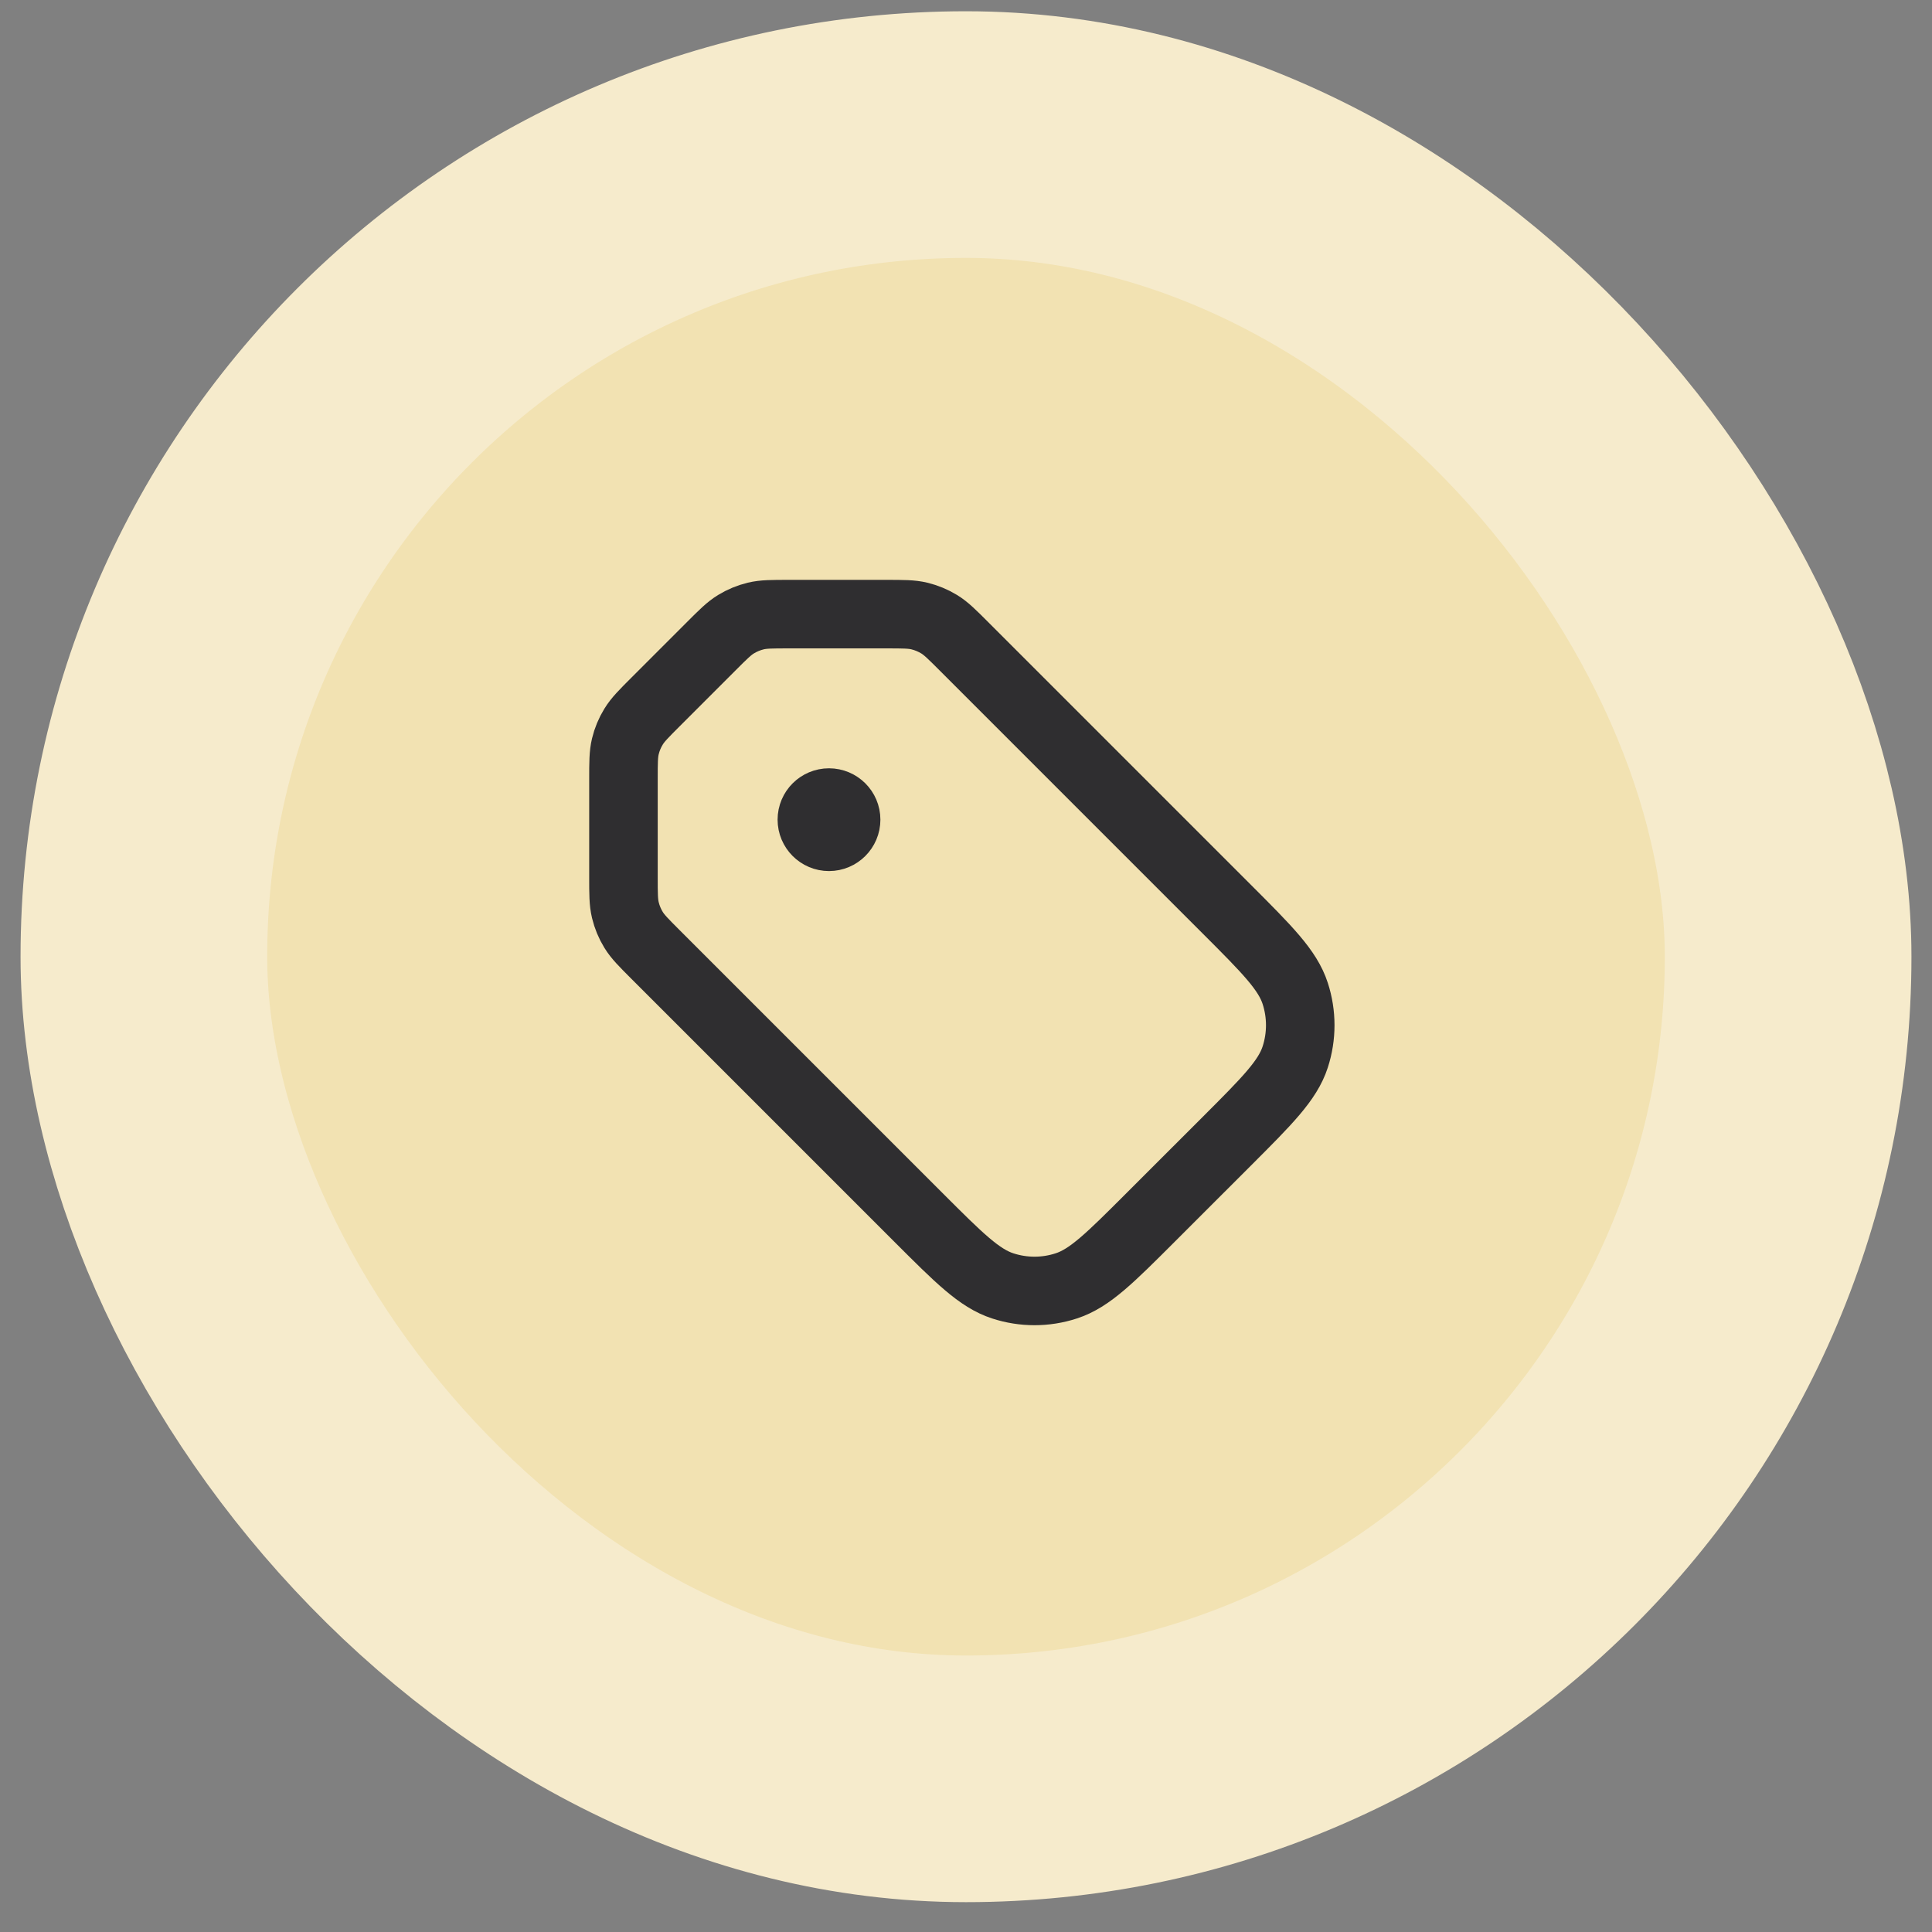 <svg width="47" height="47" viewBox="0 0 47 47" fill="none" xmlns="http://www.w3.org/2000/svg">
<rect x="0" y="0" width="47" height="47" fill="#808080" stroke="none"/>
<rect x="3.5" y="3.274" width="40" height="40" rx="20" fill="#F2E2B2"/>
<path d="M20.167 19.94H20.175M17.303 15.721L15.948 17.076C15.66 17.364 15.516 17.508 15.413 17.677C15.321 17.826 15.254 17.988 15.213 18.158C15.167 18.35 15.167 18.554 15.167 18.962L15.167 21.336C15.167 21.743 15.167 21.947 15.213 22.139C15.254 22.309 15.321 22.472 15.413 22.621C15.516 22.789 15.66 22.933 15.948 23.221L22.339 29.612C23.329 30.602 23.824 31.097 24.394 31.282C24.897 31.446 25.437 31.446 25.939 31.282C26.51 31.097 27.005 30.602 27.995 29.612L29.839 27.769C30.829 26.779 31.324 26.284 31.509 25.713C31.672 25.211 31.672 24.67 31.509 24.168C31.324 23.597 30.829 23.102 29.839 22.112L23.448 15.721C23.16 15.433 23.016 15.289 22.848 15.186C22.698 15.095 22.536 15.027 22.366 14.986C22.174 14.94 21.97 14.94 21.562 14.94L19.188 14.94C18.781 14.94 18.577 14.94 18.385 14.986C18.215 15.027 18.052 15.095 17.903 15.186C17.735 15.289 17.591 15.433 17.303 15.721ZM20.584 19.94C20.584 20.17 20.397 20.357 20.167 20.357C19.937 20.357 19.75 20.17 19.75 19.94C19.75 19.71 19.937 19.524 20.167 19.524C20.397 19.524 20.584 19.71 20.584 19.94Z" stroke="#2F2E30" stroke-width="1.667" stroke-linecap="round" stroke-linejoin="round"/>
<rect x="3.5" y="3.274" width="40" height="40" rx="20" stroke="#F6EBCC" stroke-width="6"/>
</svg>
